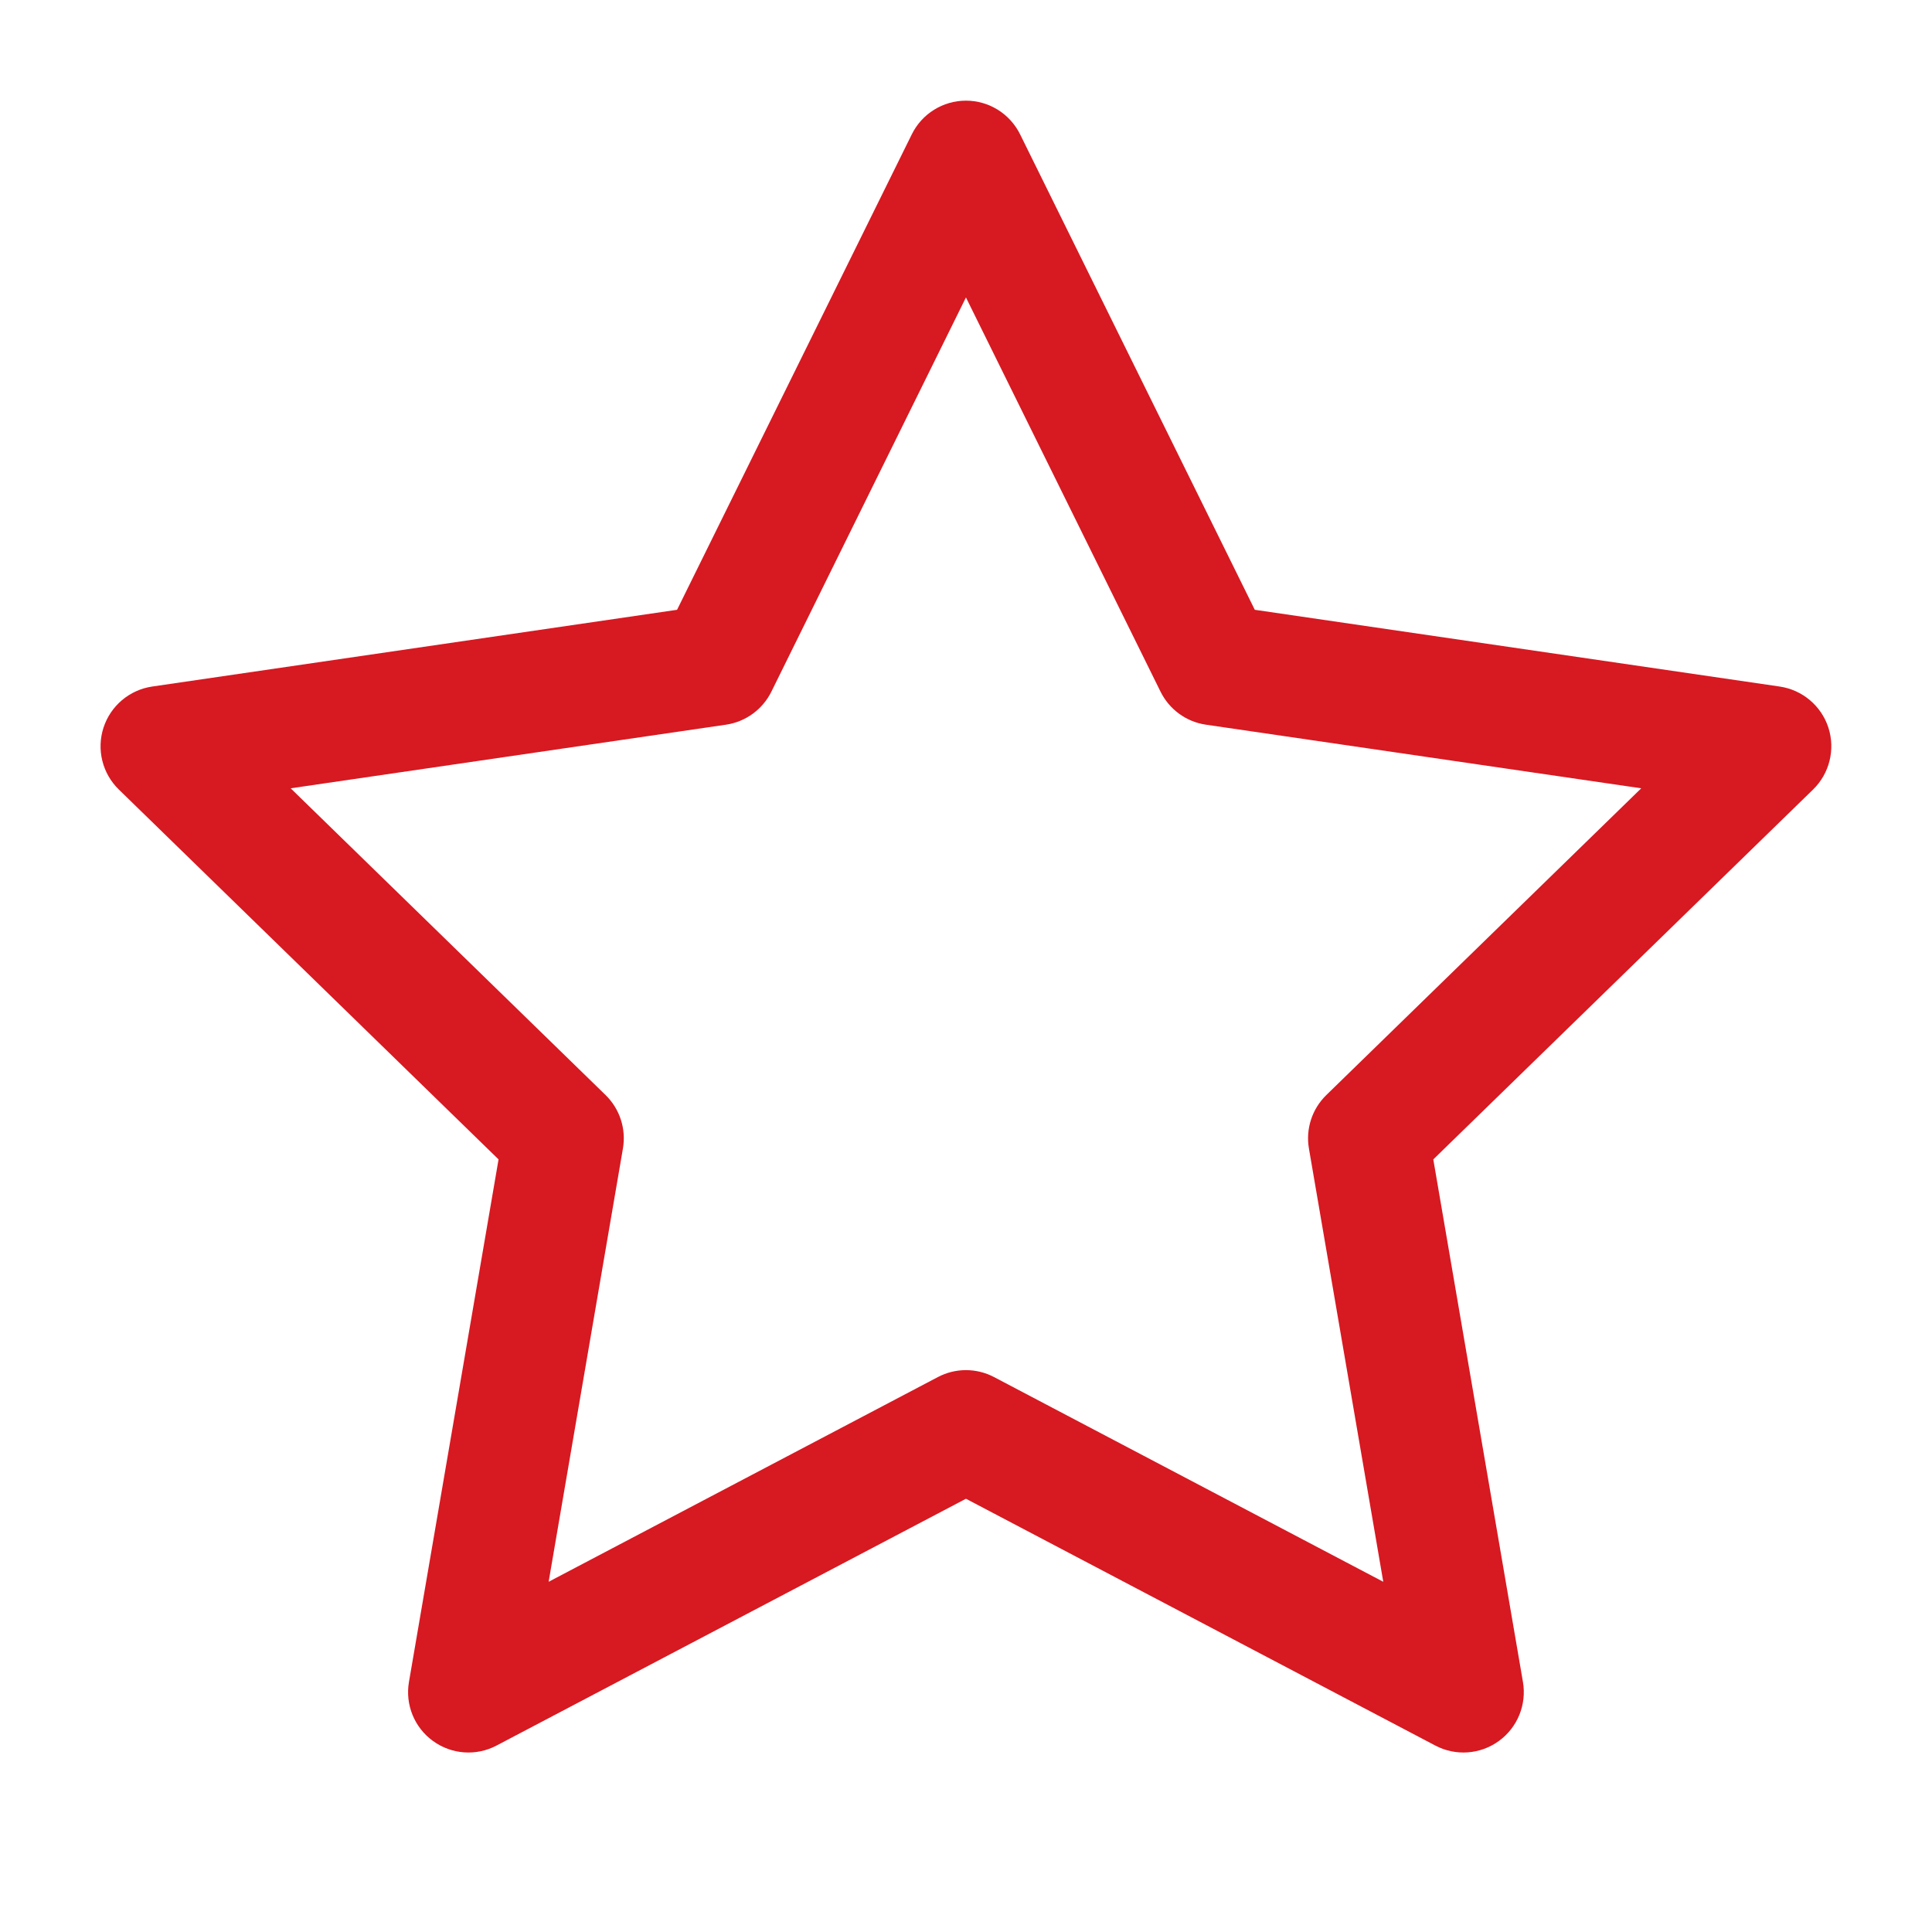 <svg width="40" height="40" viewBox="0 0 40 40" fill="none" xmlns="http://www.w3.org/2000/svg">
<path fill-rule="evenodd" clip-rule="evenodd" d="M19.999 2.084C20.474 2.084 20.909 2.354 21.12 2.781L25.979 12.625L36.846 14.214C37.317 14.283 37.708 14.613 37.855 15.065C38.001 15.518 37.878 16.014 37.538 16.346L29.675 24.004L31.531 34.823C31.611 35.292 31.418 35.766 31.033 36.045C30.648 36.325 30.138 36.362 29.717 36.14L19.999 31.03L10.28 36.14C9.859 36.362 9.349 36.325 8.964 36.045C8.579 35.766 8.386 35.292 8.467 34.823L10.322 24.004L2.46 16.346C2.119 16.014 1.996 15.518 2.143 15.065C2.29 14.613 2.681 14.283 3.151 14.214L14.018 12.625L18.878 2.781C19.088 2.354 19.523 2.084 19.999 2.084ZM19.999 6.158L15.97 14.321C15.788 14.689 15.436 14.945 15.03 15.004L6.018 16.321L12.538 22.672C12.832 22.959 12.967 23.373 12.897 23.779L11.359 32.749L19.417 28.511C19.781 28.319 20.216 28.319 20.581 28.511L28.639 32.749L27.1 23.779C27.03 23.373 27.165 22.959 27.46 22.672L33.98 16.321L24.968 15.004C24.561 14.945 24.21 14.689 24.028 14.321L19.999 6.158Z" fill="#D71921"/>
</svg>
